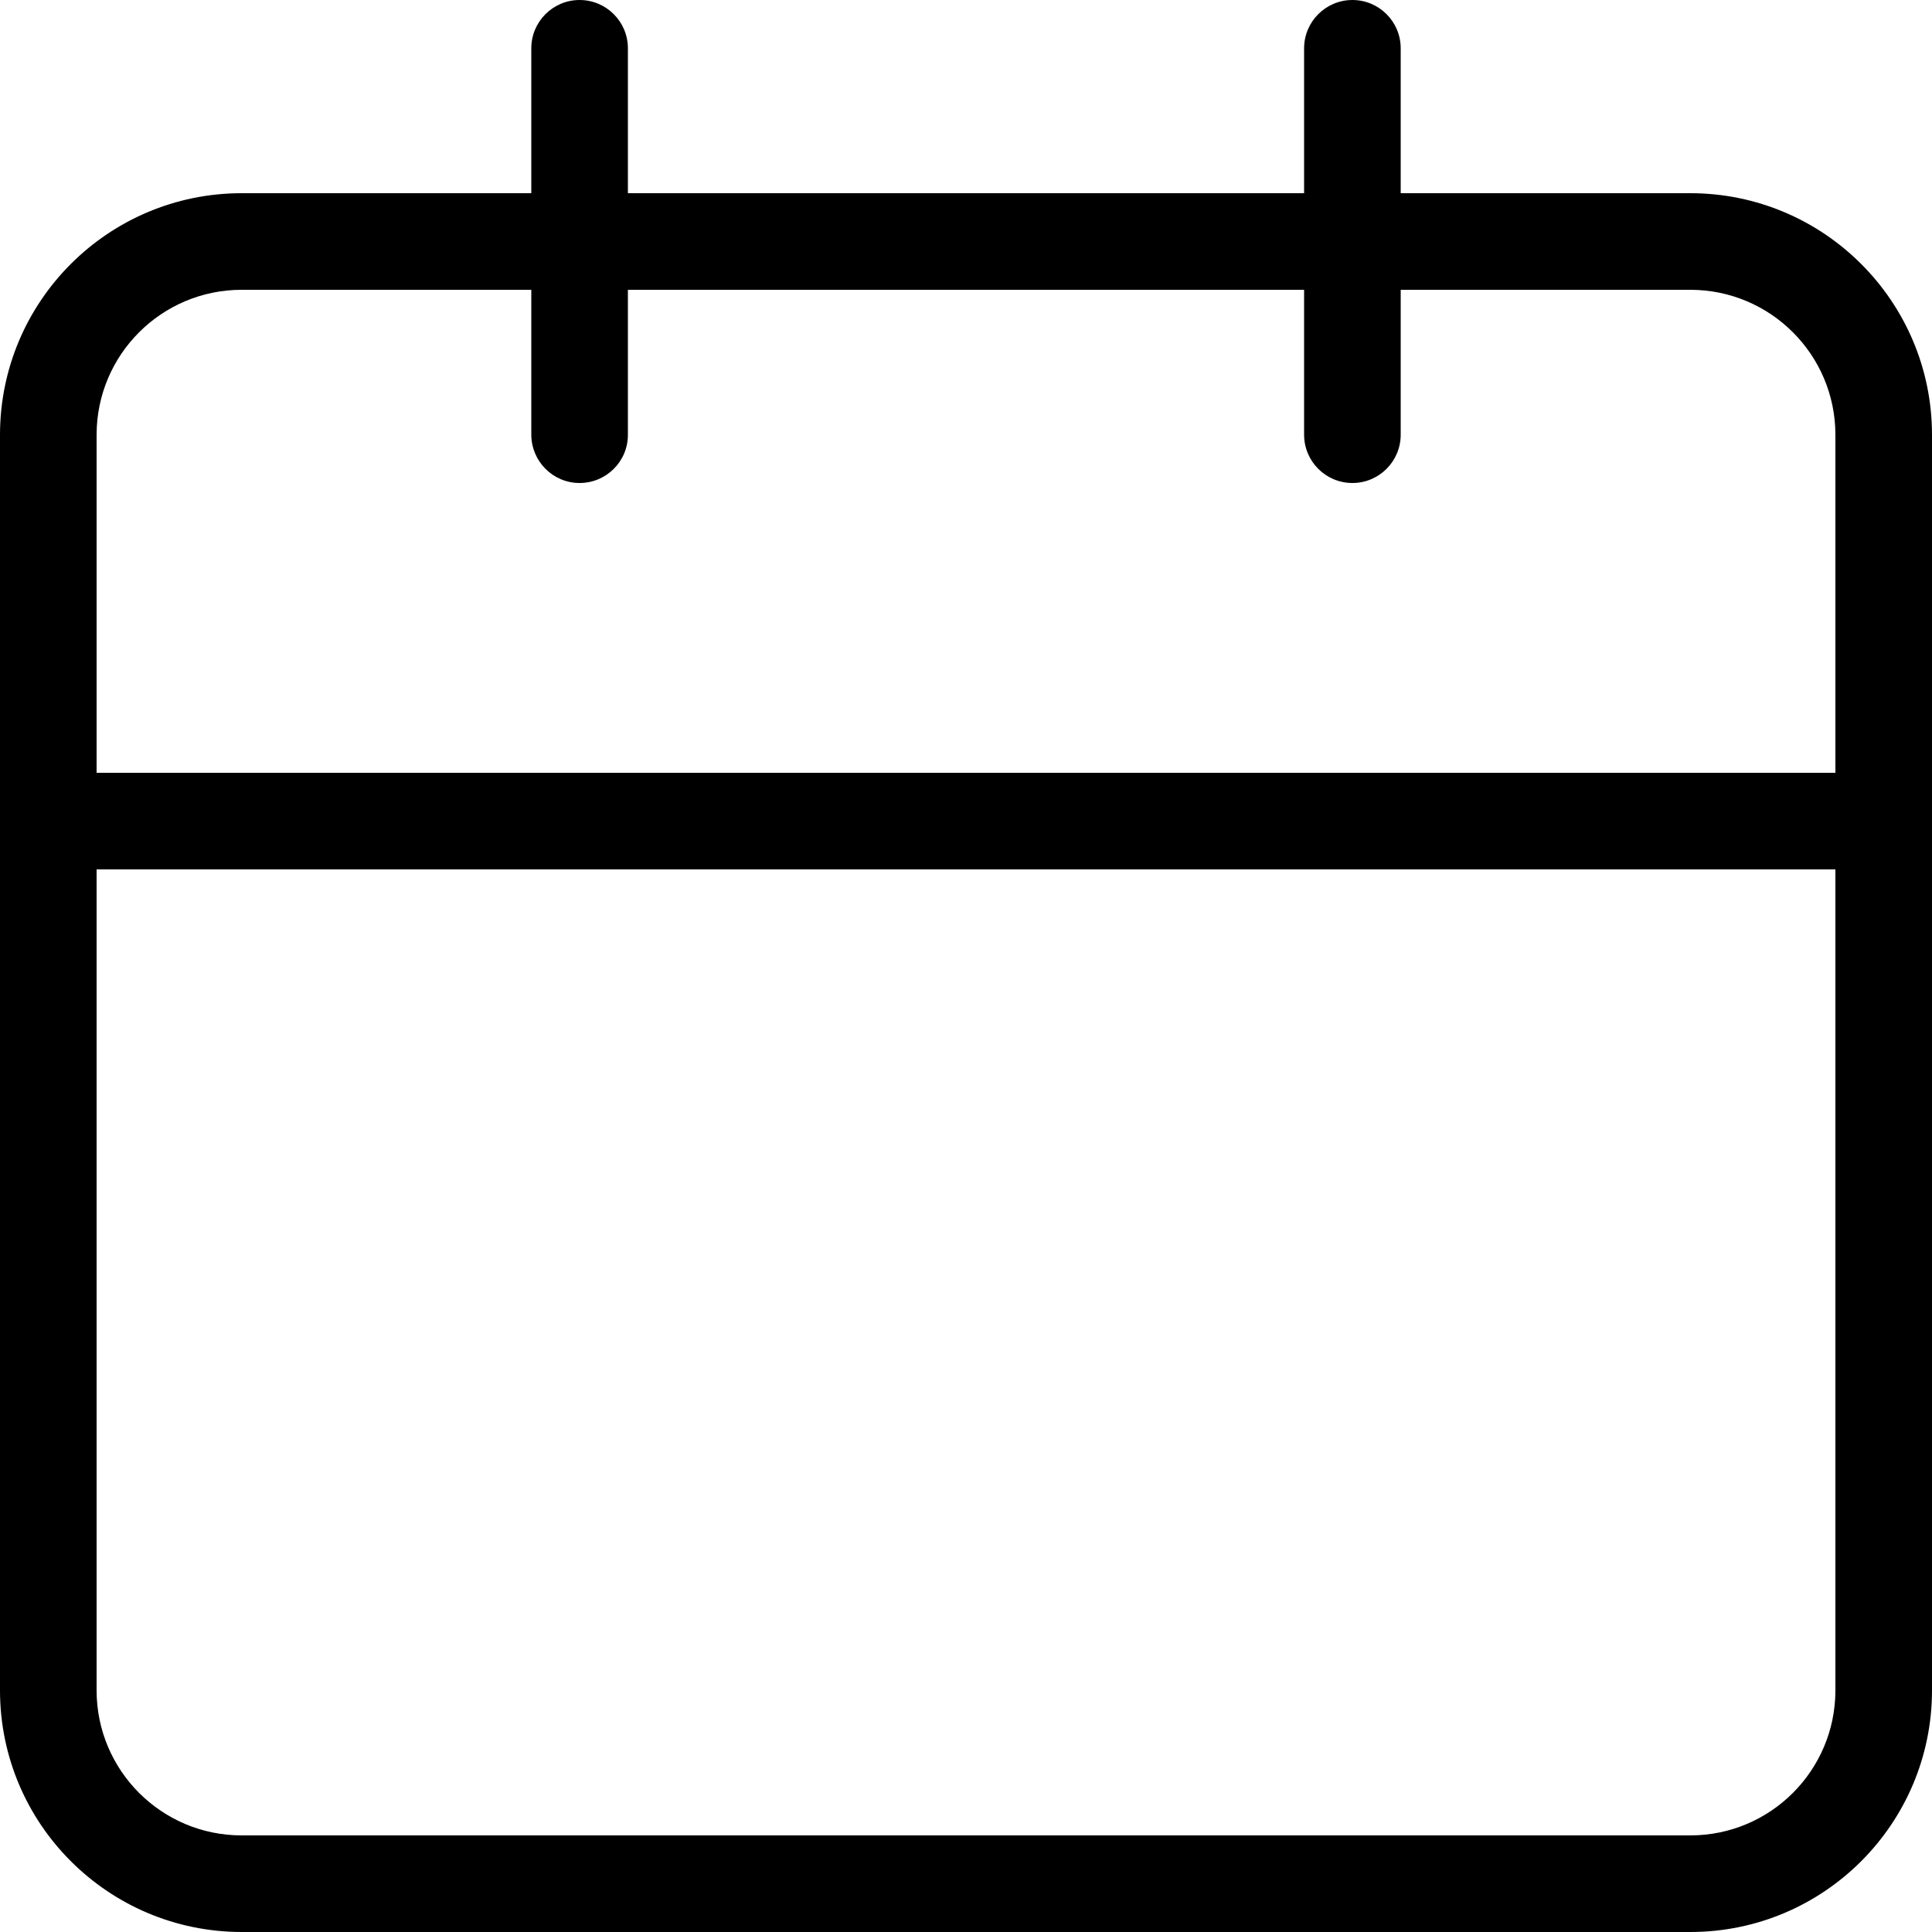 <svg width="20" height="20" viewBox="0 0 20 20" fill="none" xmlns="http://www.w3.org/2000/svg">
<path d="M17.5 2H14.5V0.5C14.5 0.224 14.276 0 14 0C13.724 0 13.5 0.224 13.5 0.5V2H6.5V0.5C6.5 0.224 6.276 0 6 0C5.724 0 5.5 0.224 5.5 0.5V2H2.5C1.12 2.001 0.001 3.12 0 4.5V17.5C0.001 18.88 1.12 19.998 2.5 20H17.5C18.88 19.999 19.999 18.88 20 17.5V4.5C19.999 3.12 18.88 2.001 17.5 2ZM19 17.5C18.999 18.328 18.328 18.999 17.5 19H2.5C1.672 18.999 1.001 18.328 1 17.5V9H19V17.5ZM19 8H1V4.5C1.001 3.672 1.672 3.001 2.5 3H5.5V4.5C5.5 4.5 5.5 4.5 5.5 4.5C5.501 4.776 5.724 5 6 5C6 5 6.001 5 6 5C6.276 5 6.501 4.776 6.5 4.5V3H13.5V4.5C13.5 4.5 13.5 4.5 13.5 4.5C13.5 4.776 13.724 5 14 5C14 5 14 5 14 5C14.276 5 14.5 4.776 14.5 4.5V3H17.5C18.328 3.001 18.999 3.672 19 4.5V8Z" fill="black"/>
</svg>
